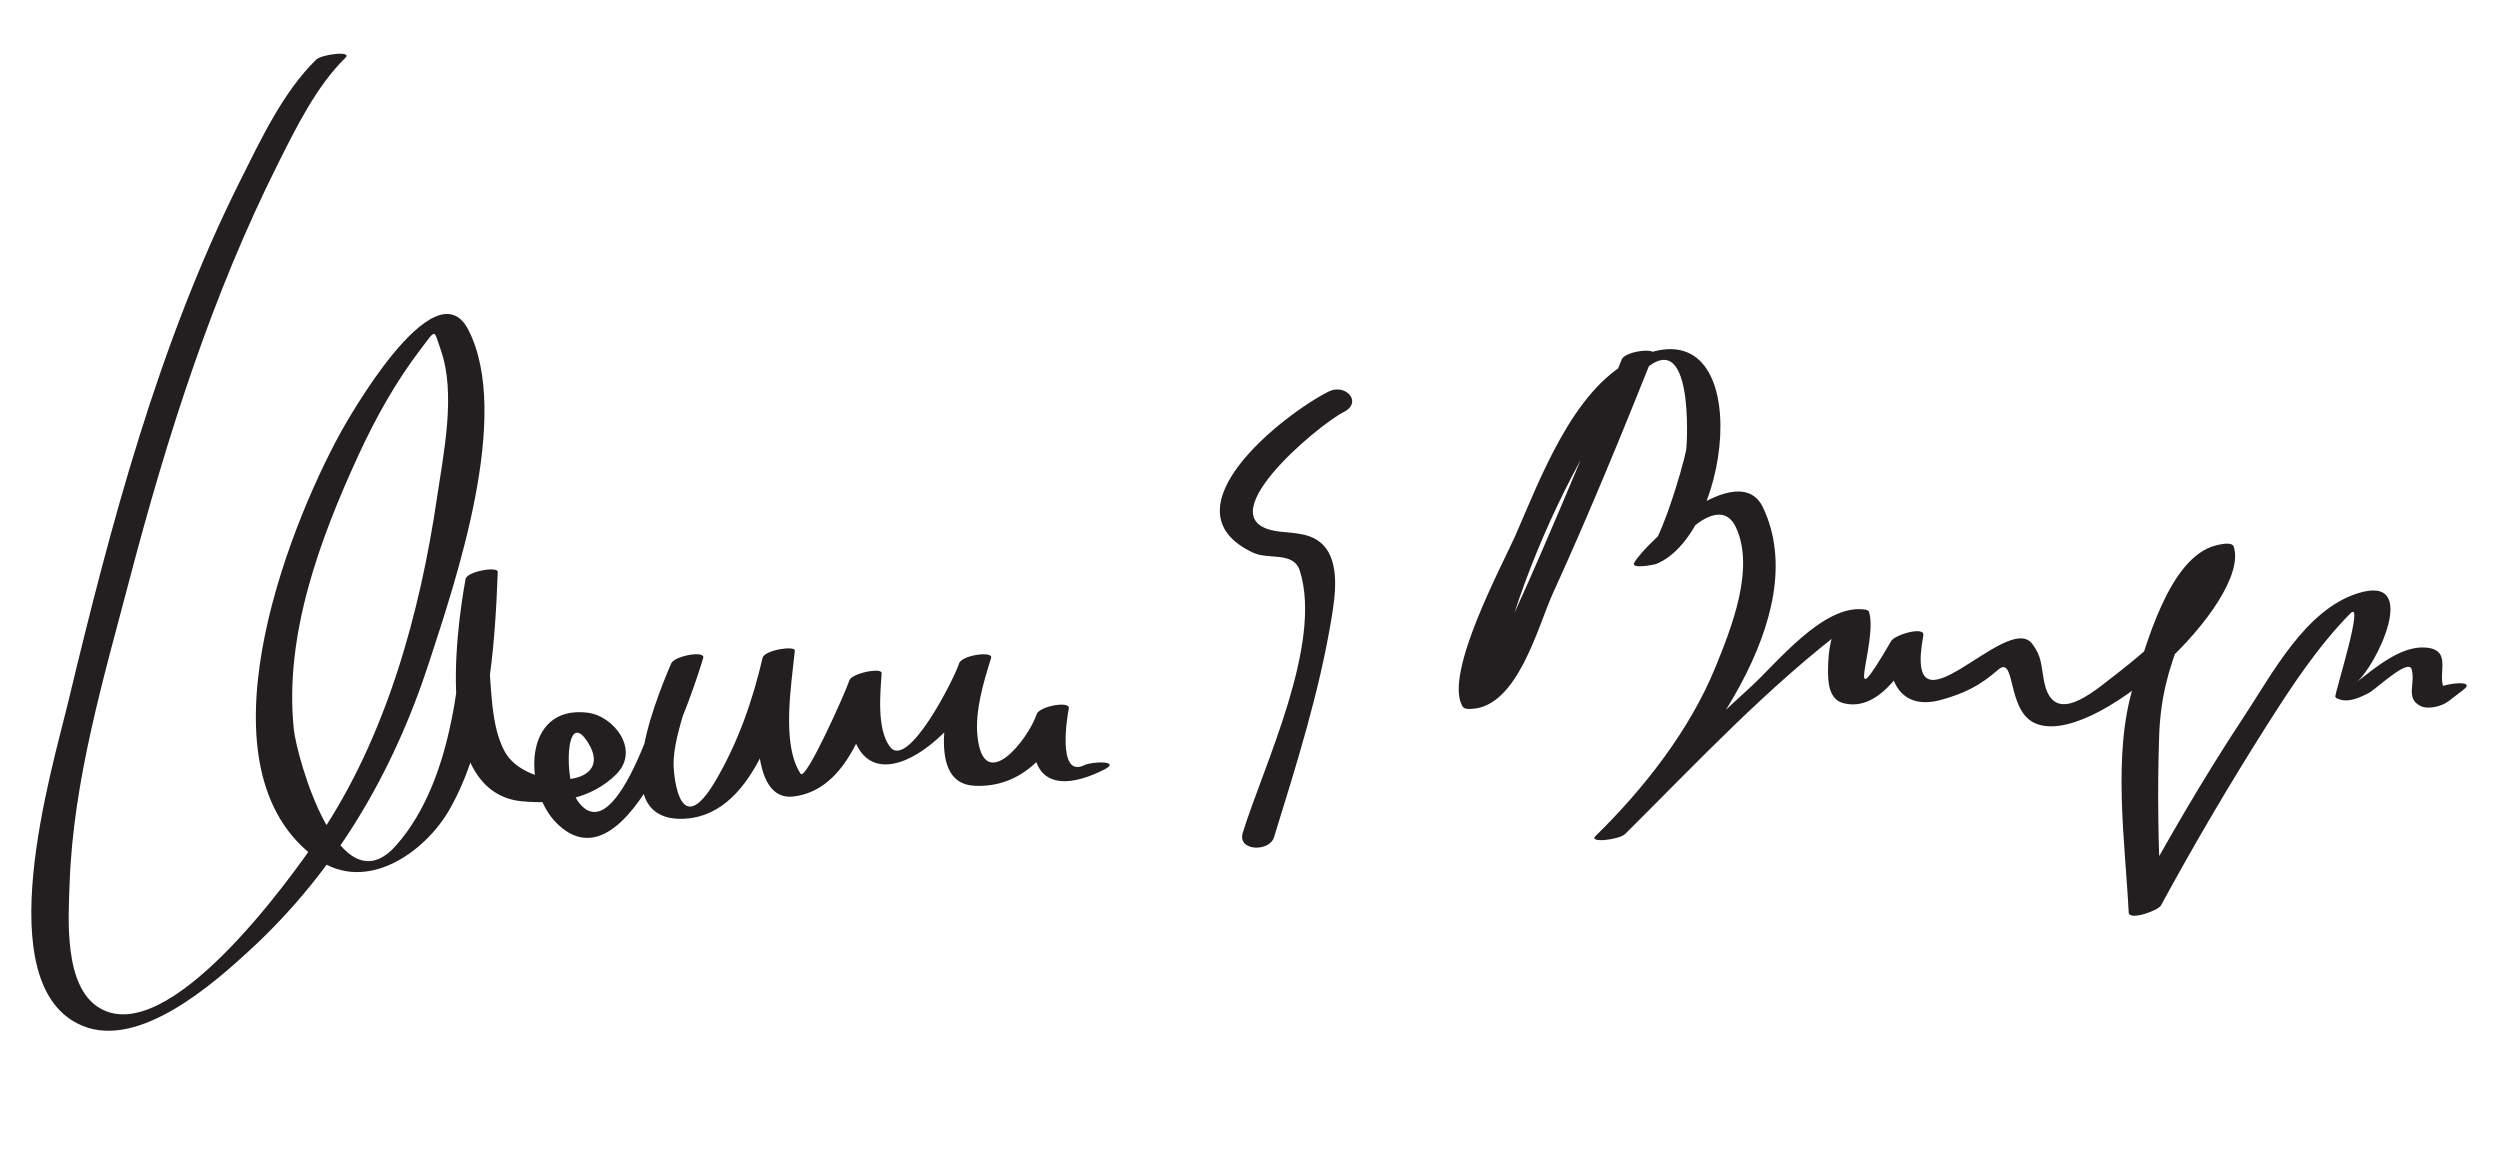 <?xml version="1.0" encoding="UTF-8"?>
<svg version="1.1" xmlns="http://www.w3.org/2000/svg" width="149" height="69" >
<path fill="#231F20" d="M18.836,3.562c-1.977,1.938-3.288,4.754-4.505,7.179C9.436,20.5,6.584,31.325,4.054,41.887 c-0.94,3.926-4.876,16.9,0.878,19.257c3.383,1.385,7.806-2.53,9.971-4.526c5.114-4.714,8.53-10.563,10.669-17.135 c1.594-4.899,4.955-14.752,2.338-19.832c-2.017-3.913-7.351,5.655-7.616,6.14c-3.225,5.884-8.764,20.135-1.395,25.4 c2.929,2.093,6.412-0.386,7.868-2.904c2.325-4.021,2.731-9.625,2.9-14.199c0.014-0.355-1.838-0.032-1.92,0.423 c-0.608,3.381-1.834,12.736,3.344,13.244c2.031,0.199,4.142-0.121,5.631-1.601c1.456-1.446-0.132-3.491-1.713-3.68 c-3.886-0.465-3.801,4.6-1.859,6.559c4.343,4.382,8.367-8.473,8.762-9.82c0.135-0.46-1.715-0.125-1.908,0.328 c-1.005,2.351-3.941,9.623,0.916,9.247c4.194-0.325,5.691-6.687,6.439-9.91c-0.64,0.141-1.28,0.282-1.92,0.423 c-0.166,1.688-1.164,8.556,1.881,8.167c3.263-0.417,4.366-4.581,5.214-7.248c-0.64,0.141-1.28,0.282-1.92,0.423 c-0.62,9.015,6.74,3.862,8.456-1.429c-0.636,0.109-1.272,0.219-1.908,0.328c-0.508,1.631-2.153,7.108,0.877,7.287 c2.892,0.171,4.789-2.049,5.661-4.598c-0.636,0.109-1.272,0.219-1.908,0.328c-0.794,3.601,0.73,4.928,3.967,3.335 c1.151-0.566-0.648-0.526-1.123-0.293c-1.67,0.821-1.007-3.047-0.936-3.371c0.107-0.488-1.75-0.136-1.908,0.328 c-0.537,1.57-3.16,4.823-3.532,1.336c-0.162-1.522,0.357-3.227,0.811-4.682c0.134-0.428-1.745-0.174-1.908,0.328 c-0.309,0.952-3.071,6.407-4.132,4.954c-0.774-1.06-0.569-3.133-0.484-4.371c0.025-0.366-1.787,0.003-1.92,0.423 c-0.196,0.617-2.601,6.035-2.908,5.57c-1.167-1.759-0.543-5.346-0.347-7.334c0.032-0.325-1.813-0.042-1.92,0.423 c-0.597,2.569-1.479,5.086-2.824,7.359c-2.129,3.597-2.457-0.298-2.479-0.89c-0.039-1.103,0.354-2.313,0.648-3.372 c0.292-1.051,0.687-2.087,1.115-3.09c-0.636,0.109-1.272,0.219-1.908,0.328c-0.383,1.305-3.184,11.41-5.543,8.241 c-0.859-1.155-0.796-5.722,0.585-3.524c1.772,2.82-3.724,2.866-4.972,0.521c-0.655-1.231-0.746-2.792-0.849-4.151 c-0.16-2.125,0.055-4.352,0.431-6.443c-0.64,0.141-1.28,0.282-1.92,0.423c-0.187,5.038-0.636,11.824-4.127,15.779 c-3.384,3.833-5.918-5.239-6.095-6.909c-0.591-5.606,1.562-11.378,3.86-16.37c1.009-2.192,2.227-4.372,3.696-6.294 c0.959-1.253,0.763-1.2,1.207,0.061c0.911,2.586,0.154,6.179-0.226,8.758c-1.023,6.962-3.046,14.304-7.012,20.187 c-1.86,2.76-9.045,12.692-13.111,10.253c-2.147-1.288-1.849-5.355-1.779-7.393c0.208-6.165,2.052-12.358,3.609-18.282 c2.213-8.416,4.898-16.841,8.81-24.637c1.072-2.137,2.285-4.617,4.023-6.32C21.025,3.014,19.178,3.227,18.836,3.562L18.836,3.562 M79.19,23.335c-2.649,1.326-9.983,7.044-4.505,9.605c0.942,0.44,2.417-0.099,2.789,1.091 c1.369,4.378-2.167,11.602-3.405,15.602c-0.342,1.105,1.587,1.157,1.861,0.271c1.327-4.289,2.694-8.614,3.428-13.053 c0.213-1.289,0.529-3.35-0.525-4.397c-0.688-0.683-1.651-0.666-2.552-0.769c-4.719-0.537,2.292-6.367,3.79-7.117 C81.247,23.981,80.199,22.831,79.19,23.335L79.19,23.335 M96.65,21.432c-1.529,3.829-3.116,7.636-4.755,11.419c-1.087,2.511-2.203,5.015-3.482,7.435 c-0.18,0.335-0.37,0.665-0.572,0.987c-0.771,0.805-0.373,0.875,1.196,0.209c-0.248-0.43,0.278-1.729,0.393-2.16 c1.315-4.963,3.473-9.929,6.162-14.294c0.623-1.011,1.357-1.931,2.193-2.771c3.232-3.249,2.756,4.328,2.716,4.539 c-0.197,1.05-1.646,5.983-2.486,6.321c0.433,0.029,0.864,0.058,1.297,0.087c0.554-0.94,3.141-3.892,4.14-1.792 c1.167,2.454-0.268,6.035-1.213,8.354c-1.531,3.753-4.259,7.236-7.146,10.061c0.586-0.038,1.172-0.076,1.758-0.114 c4.302-4.269,8.58-8.866,13.441-12.503c0.785-0.588-0.823-0.072-1.063,0.641c-0.146,0.437-0.248,1.079-0.262,1.537 c-0.023,0.797-0.146,2.237,0.876,2.514c2.313,0.628,3.95-2.596,4.786-4.029c-0.637,0.108-1.273,0.216-1.91,0.324 c-0.391,2.126,0.438,4.208,2.949,3.52c1.392-0.381,2.31-0.835,3.414-1.794c1.058-0.919,0.516,2.329,2.126,3.143 c3.456,1.749,13-7.227,11.92-10.489c-0.105-0.318-0.856-0.119-1.054-0.07c-2.805,0.683-4.198,6.047-4.921,8.373 c-1.267,4.079-0.495,9.302-0.283,13.508c0.025,0.503,1.753-0.112,1.921-0.421c1.983-3.651,4.094-7.238,6.319-10.746 c1.481-2.334,3.03-4.691,4.976-6.667c0.836-0.849-0.854,4.489-0.906,4.966c0.035,0.074,0.094,0.118,0.177,0.131 c0.595,0.259,1.29-0.078,1.818-0.347c0.438-0.223,2.357-2.087,2.557-1.418c0.251,0.847-0.401,1.742,0.542,2.196 c0.461,0.222,1.263,0.012,1.653-0.287c0.301-0.231,0.601-0.461,0.901-0.692c0.796-0.61-1.136-0.372-1.49-0.1 c-0.301,0.23-0.602,0.461-0.902,0.691c0.551-0.096,1.103-0.191,1.653-0.287c-1.32-0.636,0.425-2.655-1.521-2.813 c-1.501-0.121-3.091,1.279-4.132,2.073c1.129-0.861,3.891-6.483,0.116-5.316c-3.146,0.972-5.117,4.797-6.81,7.356 c-2.472,3.739-4.723,7.645-6.861,11.583c0.641-0.14,1.281-0.281,1.921-0.421c-0.169-3.344-0.232-6.696-0.115-10.042 c0.076-2.152,0.522-3.903,1.33-5.872c0.239-0.583,1.828-4.691,2.233-4.79c-0.351-0.023-0.702-0.047-1.054-0.071 c0.872,2.633-3.924,6.189-5.611,7.509c-1.292,1.009-3.284,2.498-3.762-0.019c-0.182-0.955-0.125-1.455-0.705-2.215 c-1.514-1.984-7.705,6.124-6.489-0.496c0.106-0.581-1.699-0.037-1.91,0.324c-3.04,5.217-0.762,0.053-1.325-1.723 c-0.042-0.133-0.238-0.145-0.346-0.157c-2.408-0.26-5.16,3.207-6.651,4.571c-3.172,2.903-6.253,5.911-9.305,8.939 c-0.443,0.44,1.415,0.22,1.758-0.114c4.346-4.253,11.283-13.035,8.224-19.468c-1.439-3.026-6.926,2.018-7.671,3.284 c-0.245,0.416,1.2,0.125,1.296,0.087c4.676-1.879,6.046-15.995-1.46-12.146c-3.512,1.8-5.456,7.106-6.92,10.441 c-0.761,1.733-4.284,8.236-3.16,10.182c0.106,0.184,0.373,0.165,0.555,0.156c2.749-0.133,3.952-4.948,4.836-6.884 c2.141-4.689,4.1-9.469,6.012-14.256C98.717,20.716,96.856,20.917,96.65,21.432L96.65,21.432z"/>
</svg>